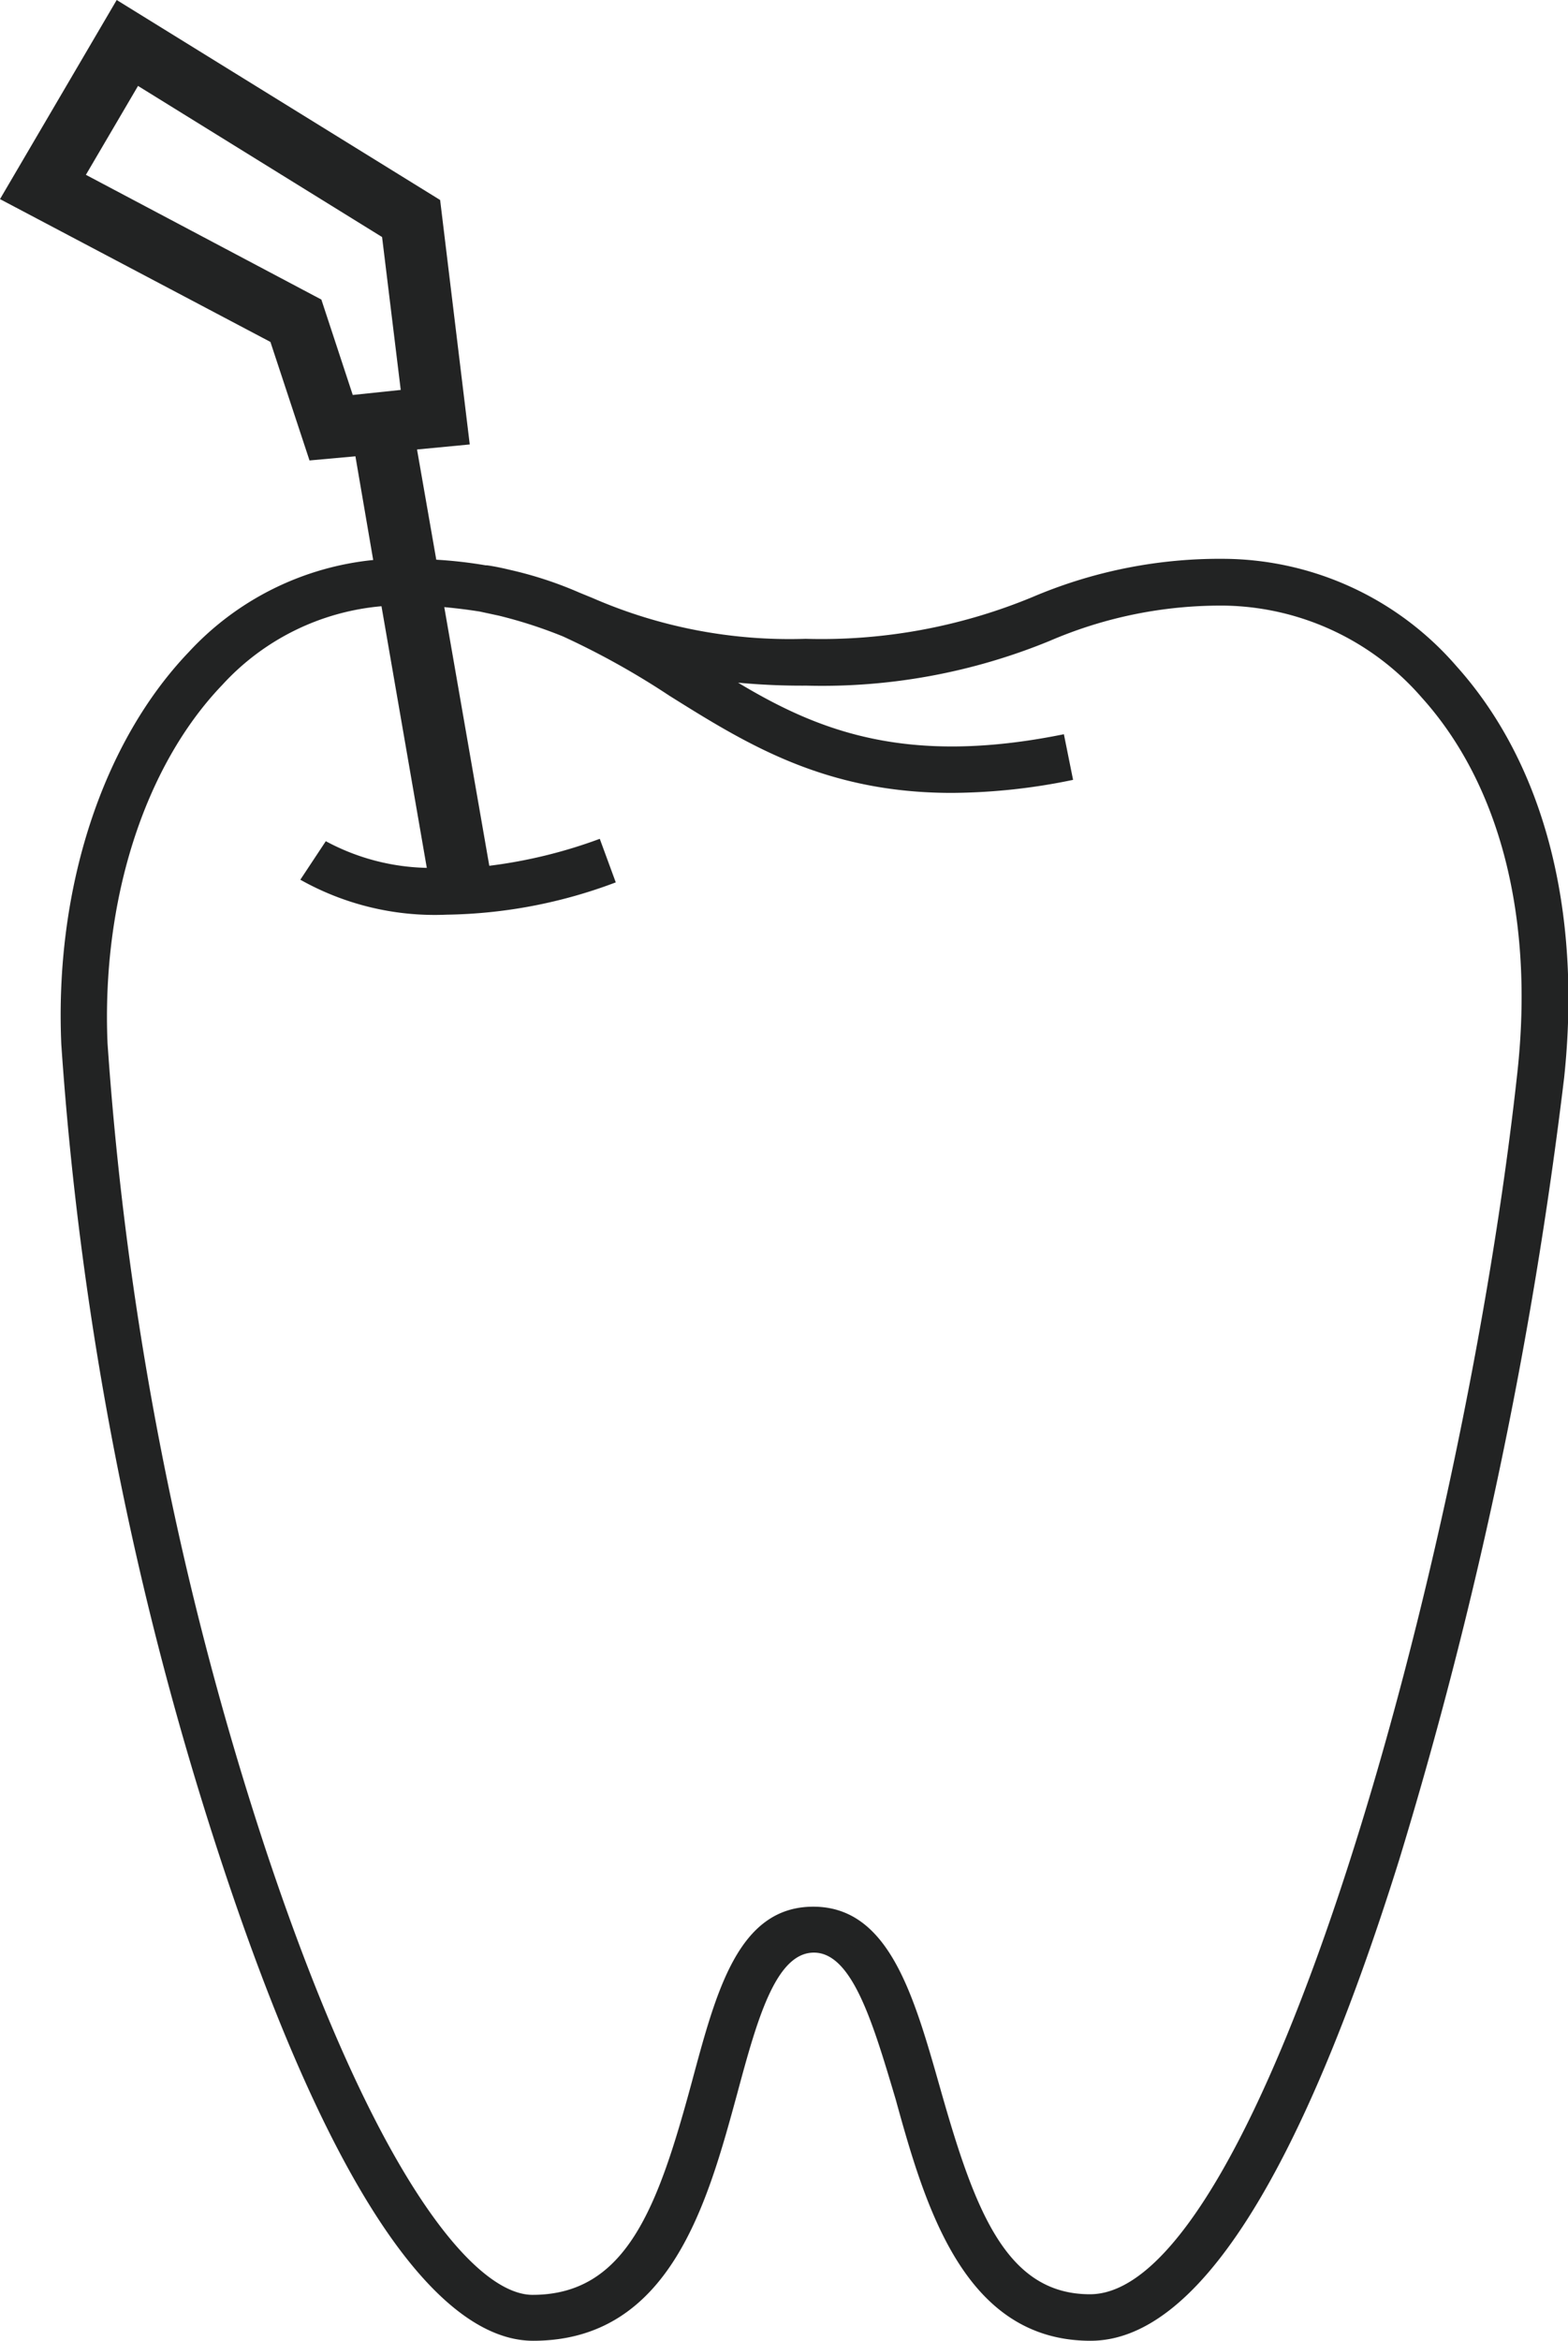 <?xml version="1.0" encoding="UTF-8"?>
<svg xmlns="http://www.w3.org/2000/svg" viewBox="0 0 52.94 79">
  <defs>
    <style>.cls-1{fill:#222323;}</style>
  </defs>
  <g id="Capa_2" data-name="Capa 2">
    <g id="Capa_1-2" data-name="Capa 1">
      <path class="cls-1" d="M49.18,22.49a10.47,10.47,0,0,0-7.83-3.63,16.13,16.13,0,0,0-6.49,1.29,18.63,18.63,0,0,1-7.66,1.41A16.65,16.65,0,0,1,20,20.18L19.56,20a13,13,0,0,0-2.31-.76c-.25-.06-.52-.12-.8-.16H16.4a15.14,15.14,0,0,0-1.67-.19l-.65-3.72L15.86,15l-1-8.25L3.94,0,0,6.72l9.13,4.82,1.32,4L12,15.4l.6,3.5A9.81,9.81,0,0,0,6.38,22c-2.93,3.06-4.54,8-4.31,13.25A112.5,112.5,0,0,0,7.51,62.94C11.9,76.21,15.63,79,18,79c4.62,0,5.88-4.63,6.89-8.34.66-2.45,1.29-4.76,2.59-4.76s2,2.4,2.76,4.95c1,3.63,2.32,8.15,6.58,8.15,3.55,0,7.05-5.46,10.42-16.23a153,153,0,0,0,5.57-26.4C53.41,30.71,52.13,25.78,49.18,22.49ZM2.9,5.9l1.76-3L12.9,8l.63,5.16-1.62.17-1.06-3.22ZM51.23,36.2C49.42,52.8,42.56,77.43,36.8,77.43c-2.86,0-3.91-2.9-5.07-7-.89-3.13-1.73-6.08-4.27-6.08s-3.28,2.87-4.1,5.91c-1.14,4.21-2.2,7.19-5.38,7.19-1.94,0-5.32-3.94-9-15A111.14,111.14,0,0,1,3.63,35.2c-.2-4.81,1.24-9.34,3.88-12.09a8.25,8.25,0,0,1,5.37-2.65l1.53,8.83a7.5,7.5,0,0,1-3.41-.9l-.86,1.3a9.26,9.26,0,0,0,4.94,1.18,16.8,16.8,0,0,0,5.71-1.09l-.54-1.47a16.58,16.58,0,0,1-3.73.91L15,20.49q.64.06,1.2.15l.65.14a15.66,15.66,0,0,1,2.16.7,26.69,26.69,0,0,1,3.59,2c2.59,1.62,5.24,3.28,9.53,3.28a20.5,20.5,0,0,0,4.1-.44l-.31-1.54c-5.32,1.08-8.3-.12-11-1.74a23,23,0,0,0,2.31.1,20.23,20.23,0,0,0,8.21-1.51,14.57,14.57,0,0,1,5.94-1.19A9,9,0,0,1,48,23.54C50.66,26.49,51.8,31,51.23,36.2Z"></path>
    </g>
  </g>
</svg>
